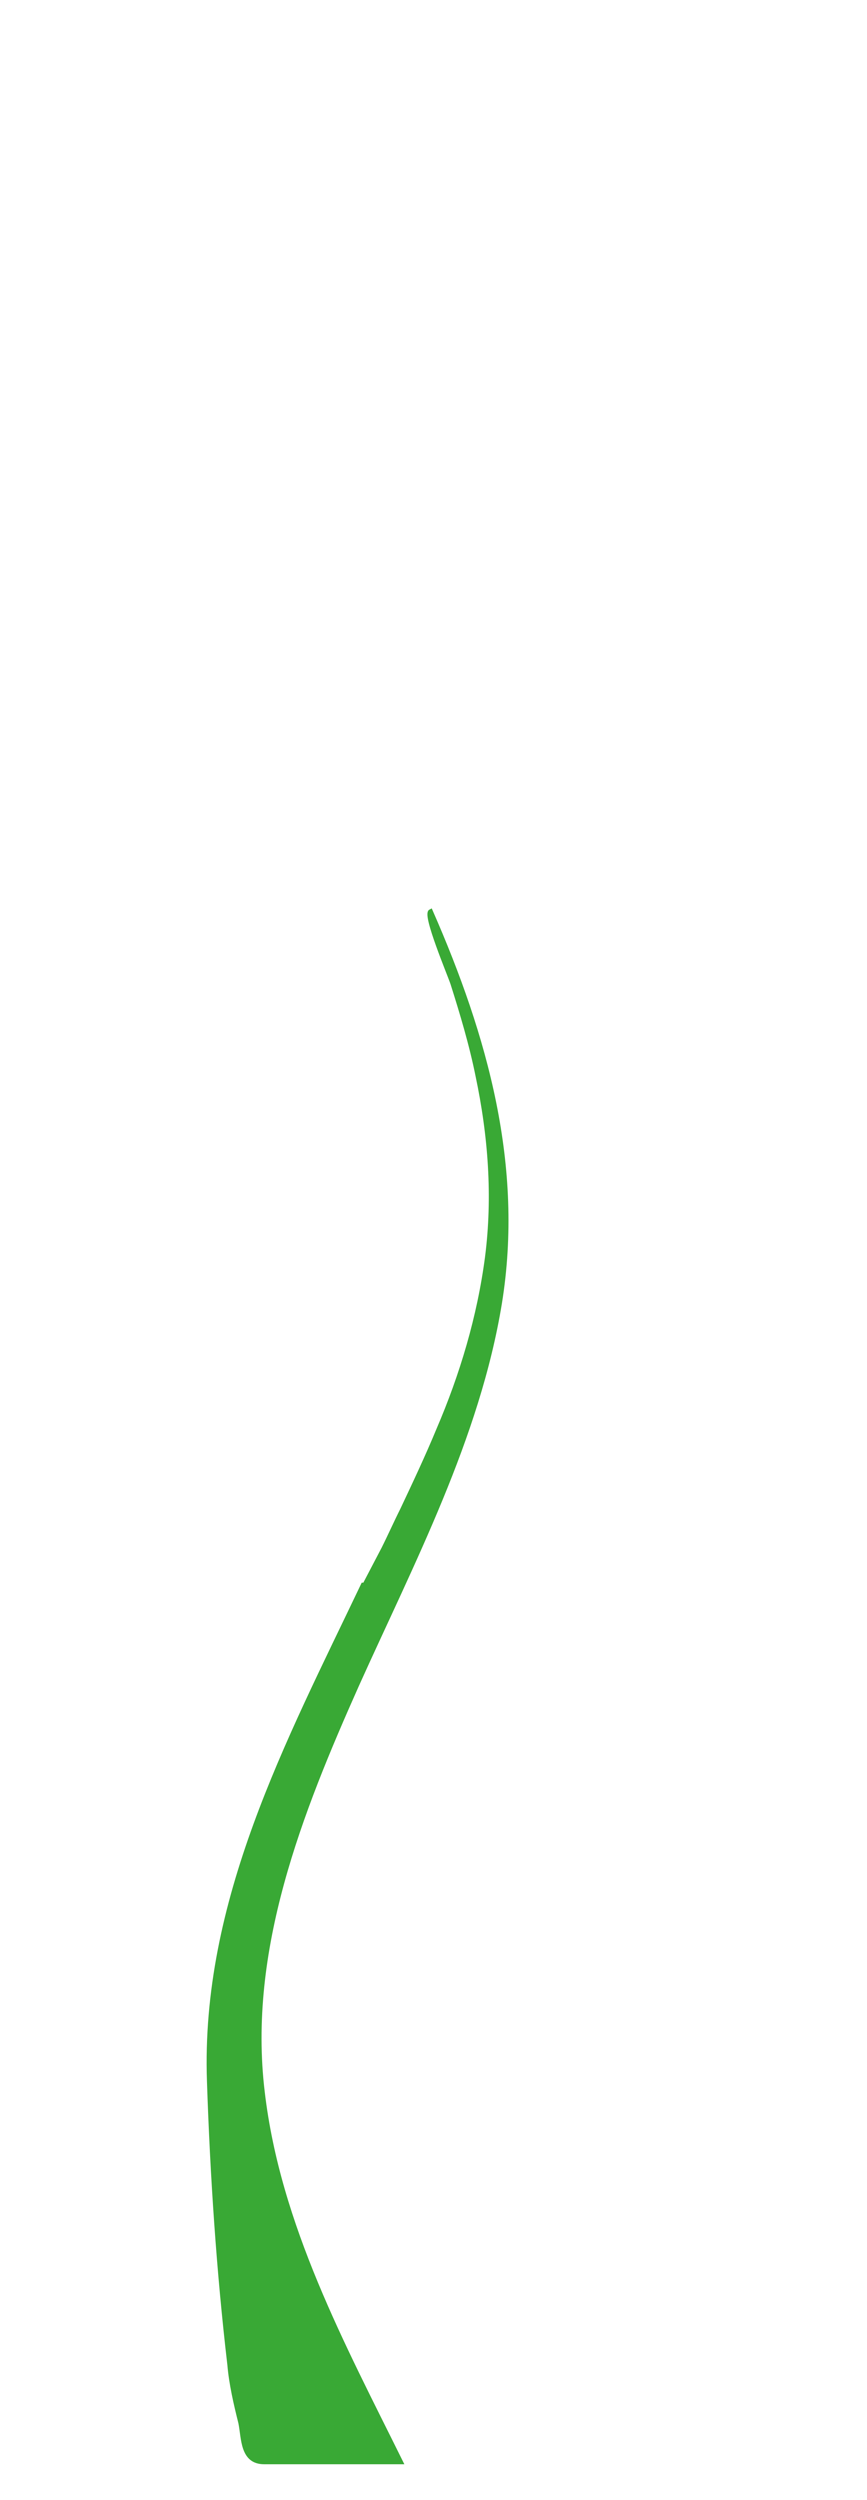 <svg width="137" height="395" viewBox="0 0 137 395" fill="none" xmlns="http://www.w3.org/2000/svg">
<path fill-rule="evenodd" clip-rule="evenodd" d="M57.375 250.414C45.462 275.409 32.059 300.404 33.052 328.864C33.548 343.712 34.541 358.808 36.279 373.657C36.527 376.626 37.271 379.843 38.016 382.813C38.512 385.288 38.264 389 41.739 389C48.936 389 56.134 389 63.331 389C54.148 370.439 43.972 351.631 41.49 330.596C38.76 308.076 47.447 286.298 56.382 266.253C65.069 246.949 75.493 227.152 78.967 205.869C82.442 184.338 76.734 163.798 68.047 144C67.054 144.495 71.025 153.899 71.522 155.384C73.011 160.086 74.5 165.035 75.493 169.985C77.478 179.389 78.223 189.04 76.982 198.692C75.741 208.096 73.011 217.253 69.288 225.914C67.55 230.121 65.565 234.328 63.58 238.535C62.587 240.515 61.594 242.742 60.601 244.722L57.623 250.414H57.375Z" fill="#39A935" stroke="#39A935" stroke-width="0.7" stroke-miterlimit="10"/>
</svg>
